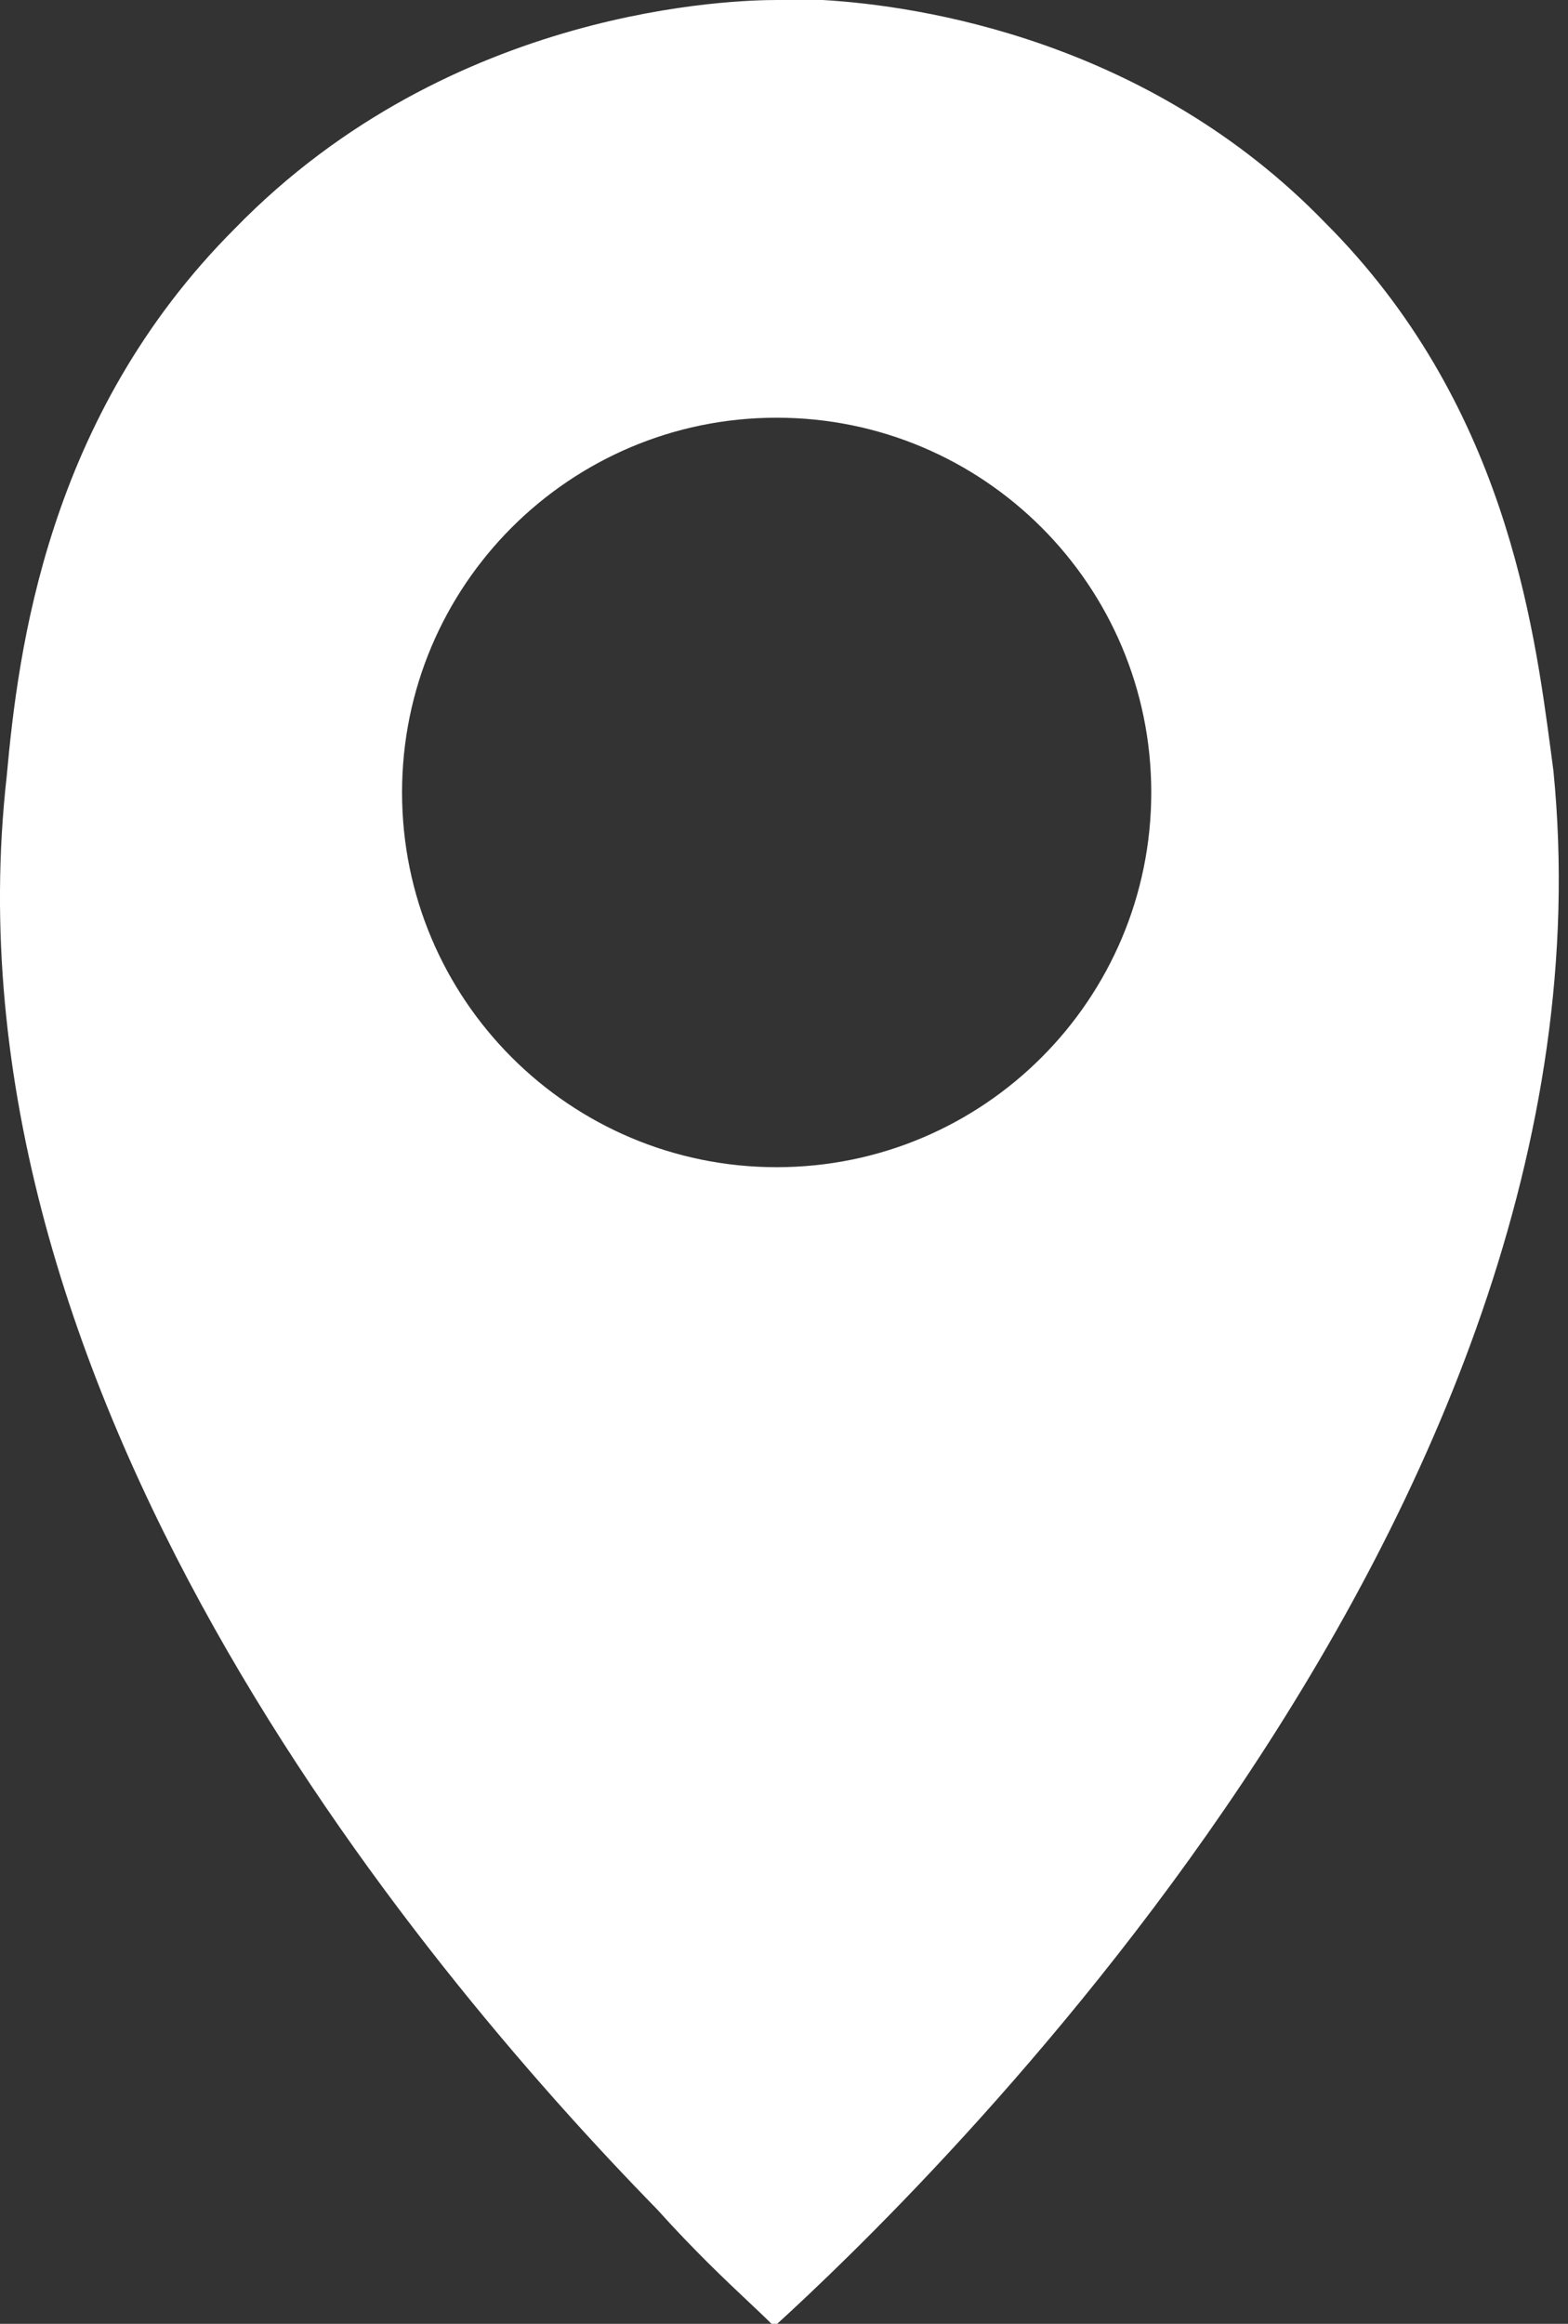 <?xml version="1.0" encoding="UTF-8"?> <svg xmlns="http://www.w3.org/2000/svg" width="27" height="40" viewBox="0 0 27 40" fill="none"><rect x="0" y="0" width="27" height="40" fill="#333333" stroke="none"/> <path fill-rule="evenodd" clip-rule="evenodd" d="M13.285 40H13.383C15.644 37.936 28.027 26.142 26.749 13.268C26.735 13.163 26.721 13.054 26.706 12.941C26.41 10.718 25.904 6.919 22.818 3.833C19.771 0.688 15.84 0.098 14.169 0H13.383C12.695 0 7.781 0.098 4.047 3.931C0.803 7.174 0.312 11.204 0.115 13.366C-1.064 23.882 7.093 33.71 11.319 38.034C11.955 38.741 12.49 39.245 12.886 39.618C13.041 39.764 13.175 39.89 13.285 40ZM19.824 13.64C19.824 17.203 16.936 20.091 13.373 20.091C9.811 20.091 6.923 17.203 6.923 13.64C6.923 10.078 9.811 7.19 13.373 7.19C16.936 7.19 19.824 10.078 19.824 13.64Z" fill="white"></path> </svg> 